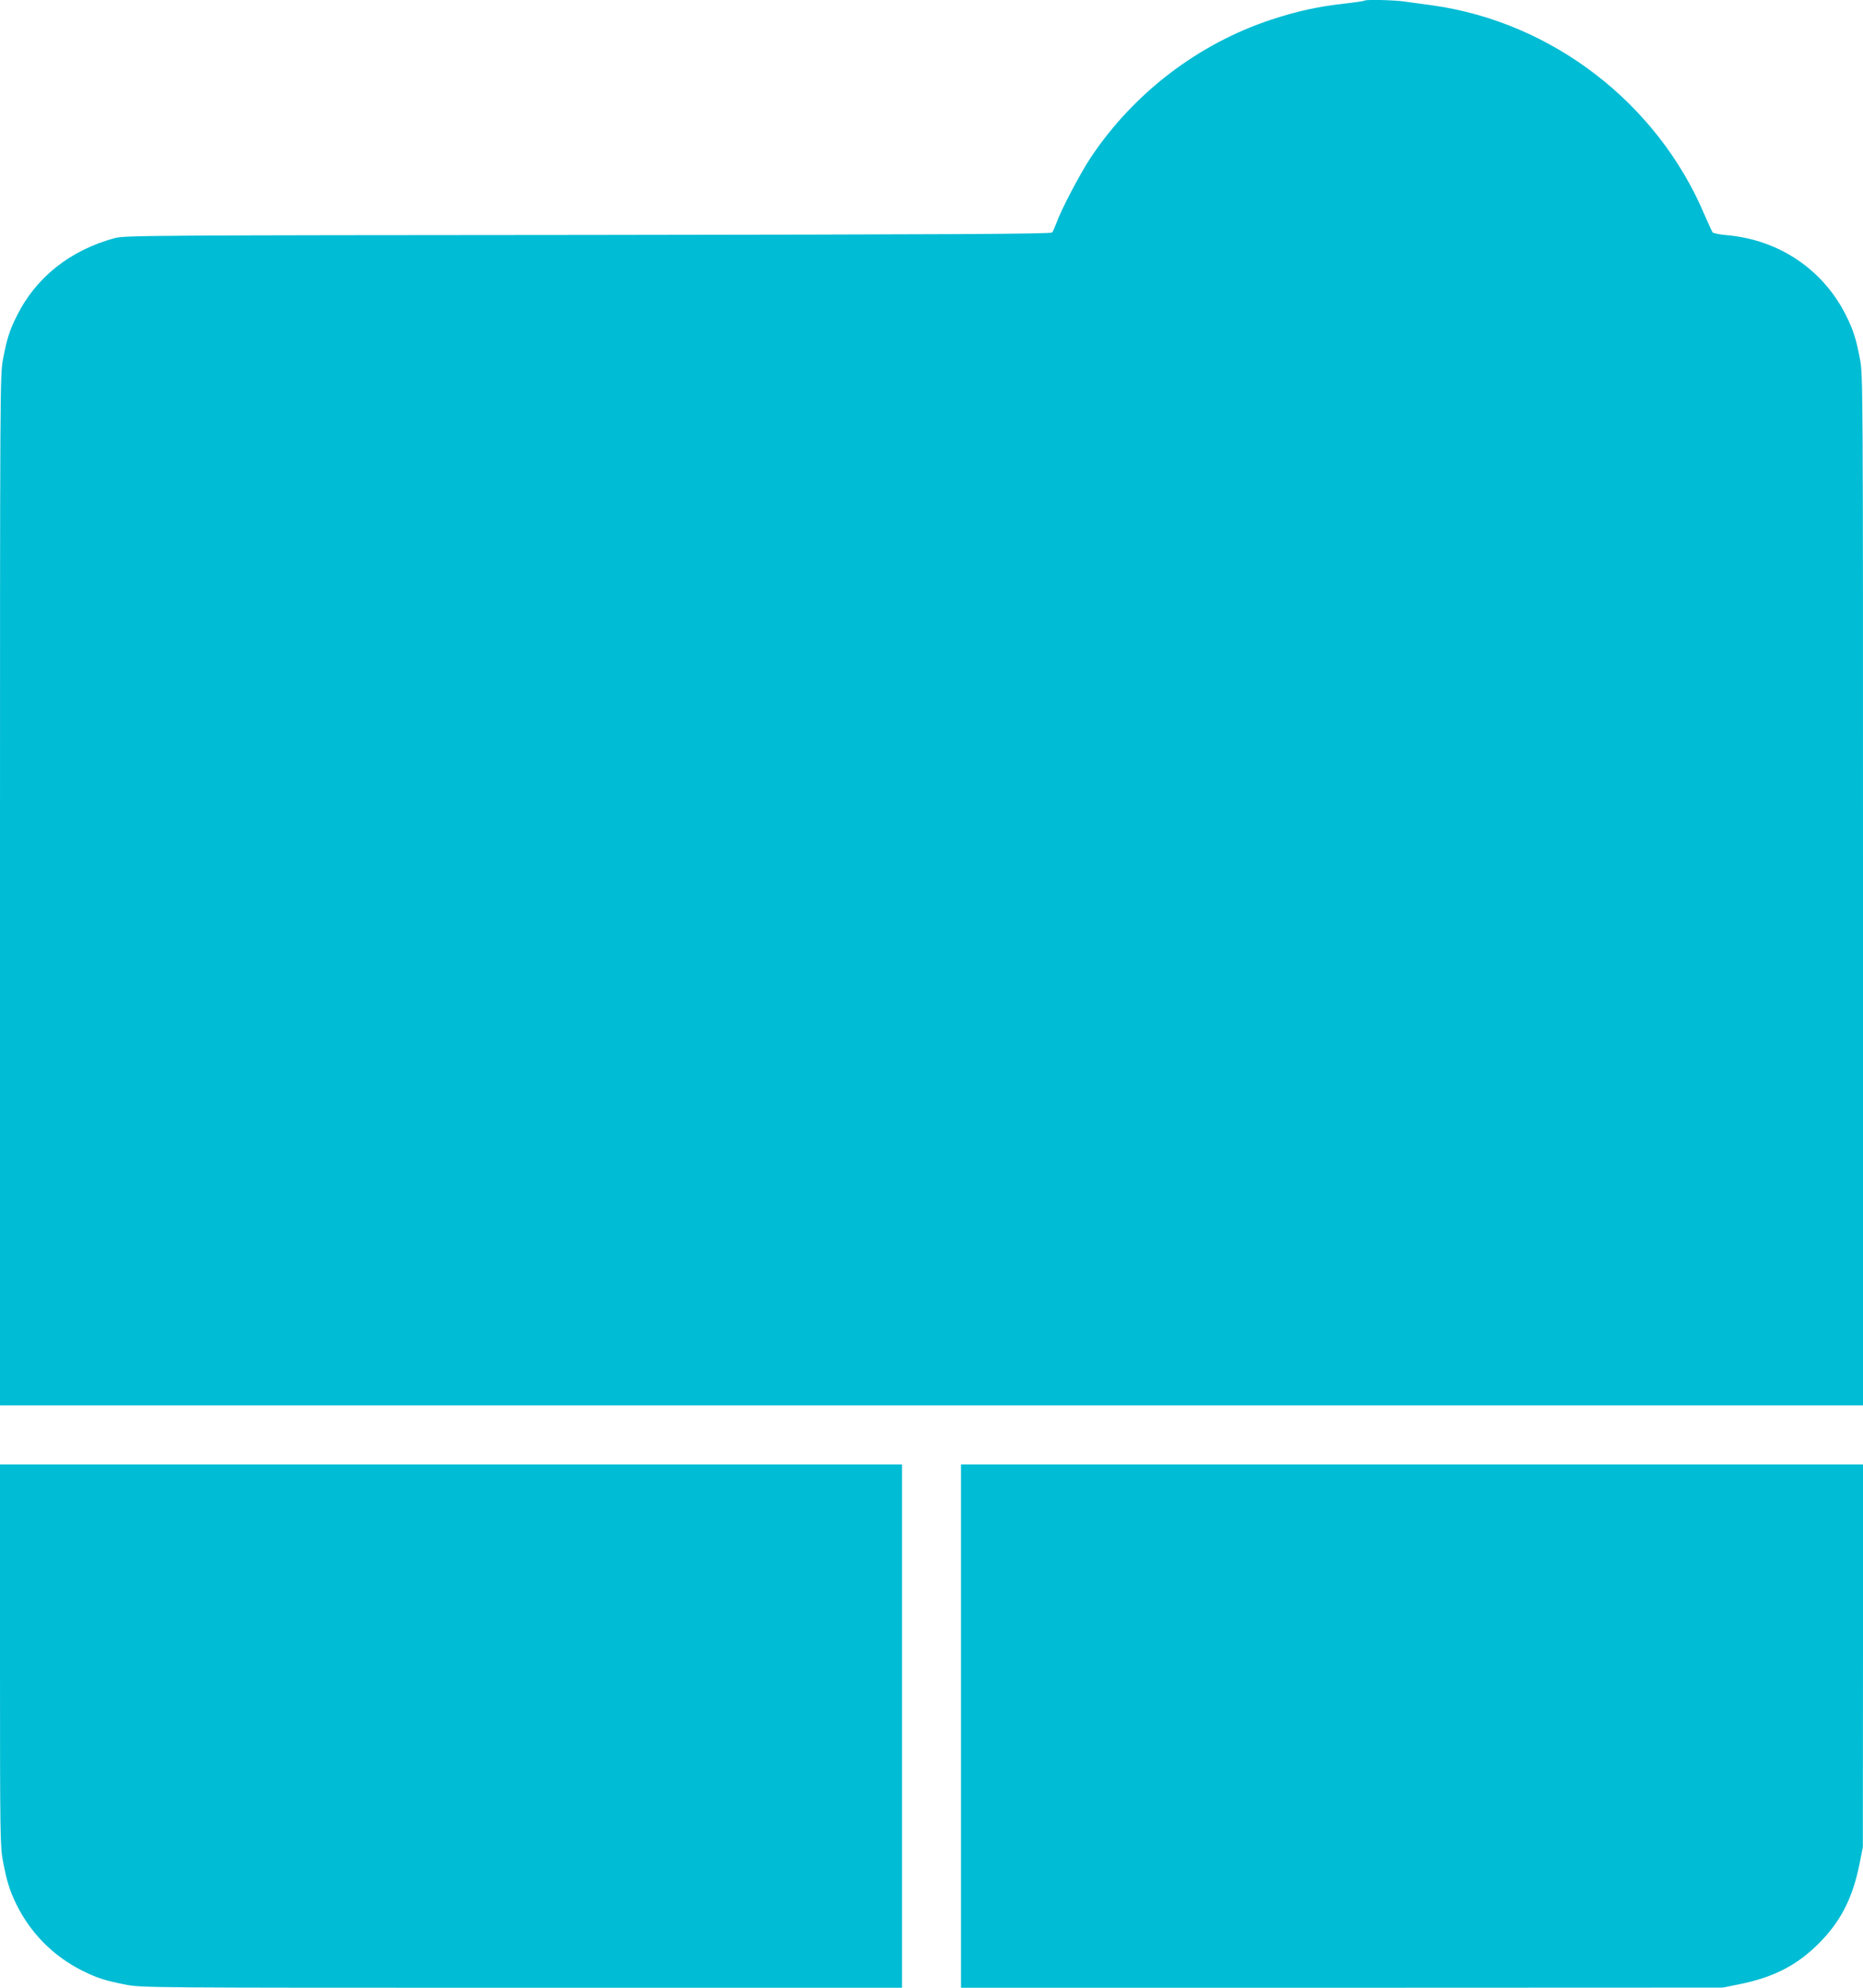 <?xml version="1.0" standalone="no"?>
<!DOCTYPE svg PUBLIC "-//W3C//DTD SVG 20010904//EN"
 "http://www.w3.org/TR/2001/REC-SVG-20010904/DTD/svg10.dtd">
<svg version="1.0" xmlns="http://www.w3.org/2000/svg"
 width="1200pt" height="1280pt" viewBox="0 0 1200 1280"
 preserveAspectRatio="xMidYMid meet">
<g transform="translate(0,1280) scale(0.1,-0.1)"
fill="#00bcd4" stroke="none">
<path d="M8789 12796 c-3 -3 -64 -12 -136 -20 -172 -20 -298 -48 -463 -102
-471 -155 -888 -473 -1166 -891 -67 -102 -188 -331 -219 -418 -10 -27 -23 -56
-28 -62 -7 -10 -637 -13 -2991 -16 -2807 -2 -2985 -3 -3046 -20 -288 -78 -509
-253 -632 -502 -46 -91 -64 -148 -88 -275 -20 -104 -20 -148 -20 -3422 l0
-3318 6000 0 6000 0 0 3318 c0 3274 0 3318 -20 3422 -24 126 -42 183 -86 272
-147 301 -436 496 -776 524 -43 4 -82 12 -87 18 -4 6 -27 56 -51 111 -303 719
-980 1241 -1750 1350 -63 8 -145 20 -182 25 -68 10 -251 14 -259 6z"/>
<path d="M0 2142 c0 -1185 1 -1231 20 -1332 24 -125 42 -183 85 -272 93 -188
238 -334 425 -428 96 -48 151 -65 280 -90 103 -20 148 -20 2552 -20 l2448 0 0
1685 0 1685 -2905 0 -2905 0 0 -1228z"/>
<path d="M6190 1685 l0 -1685 2453 0 2452 1 115 23 c215 44 365 121 505 261
140 140 217 290 261 505 l23 115 1 1233 0 1232 -2905 0 -2905 0 0 -1685z"/>
</g>
</svg>
